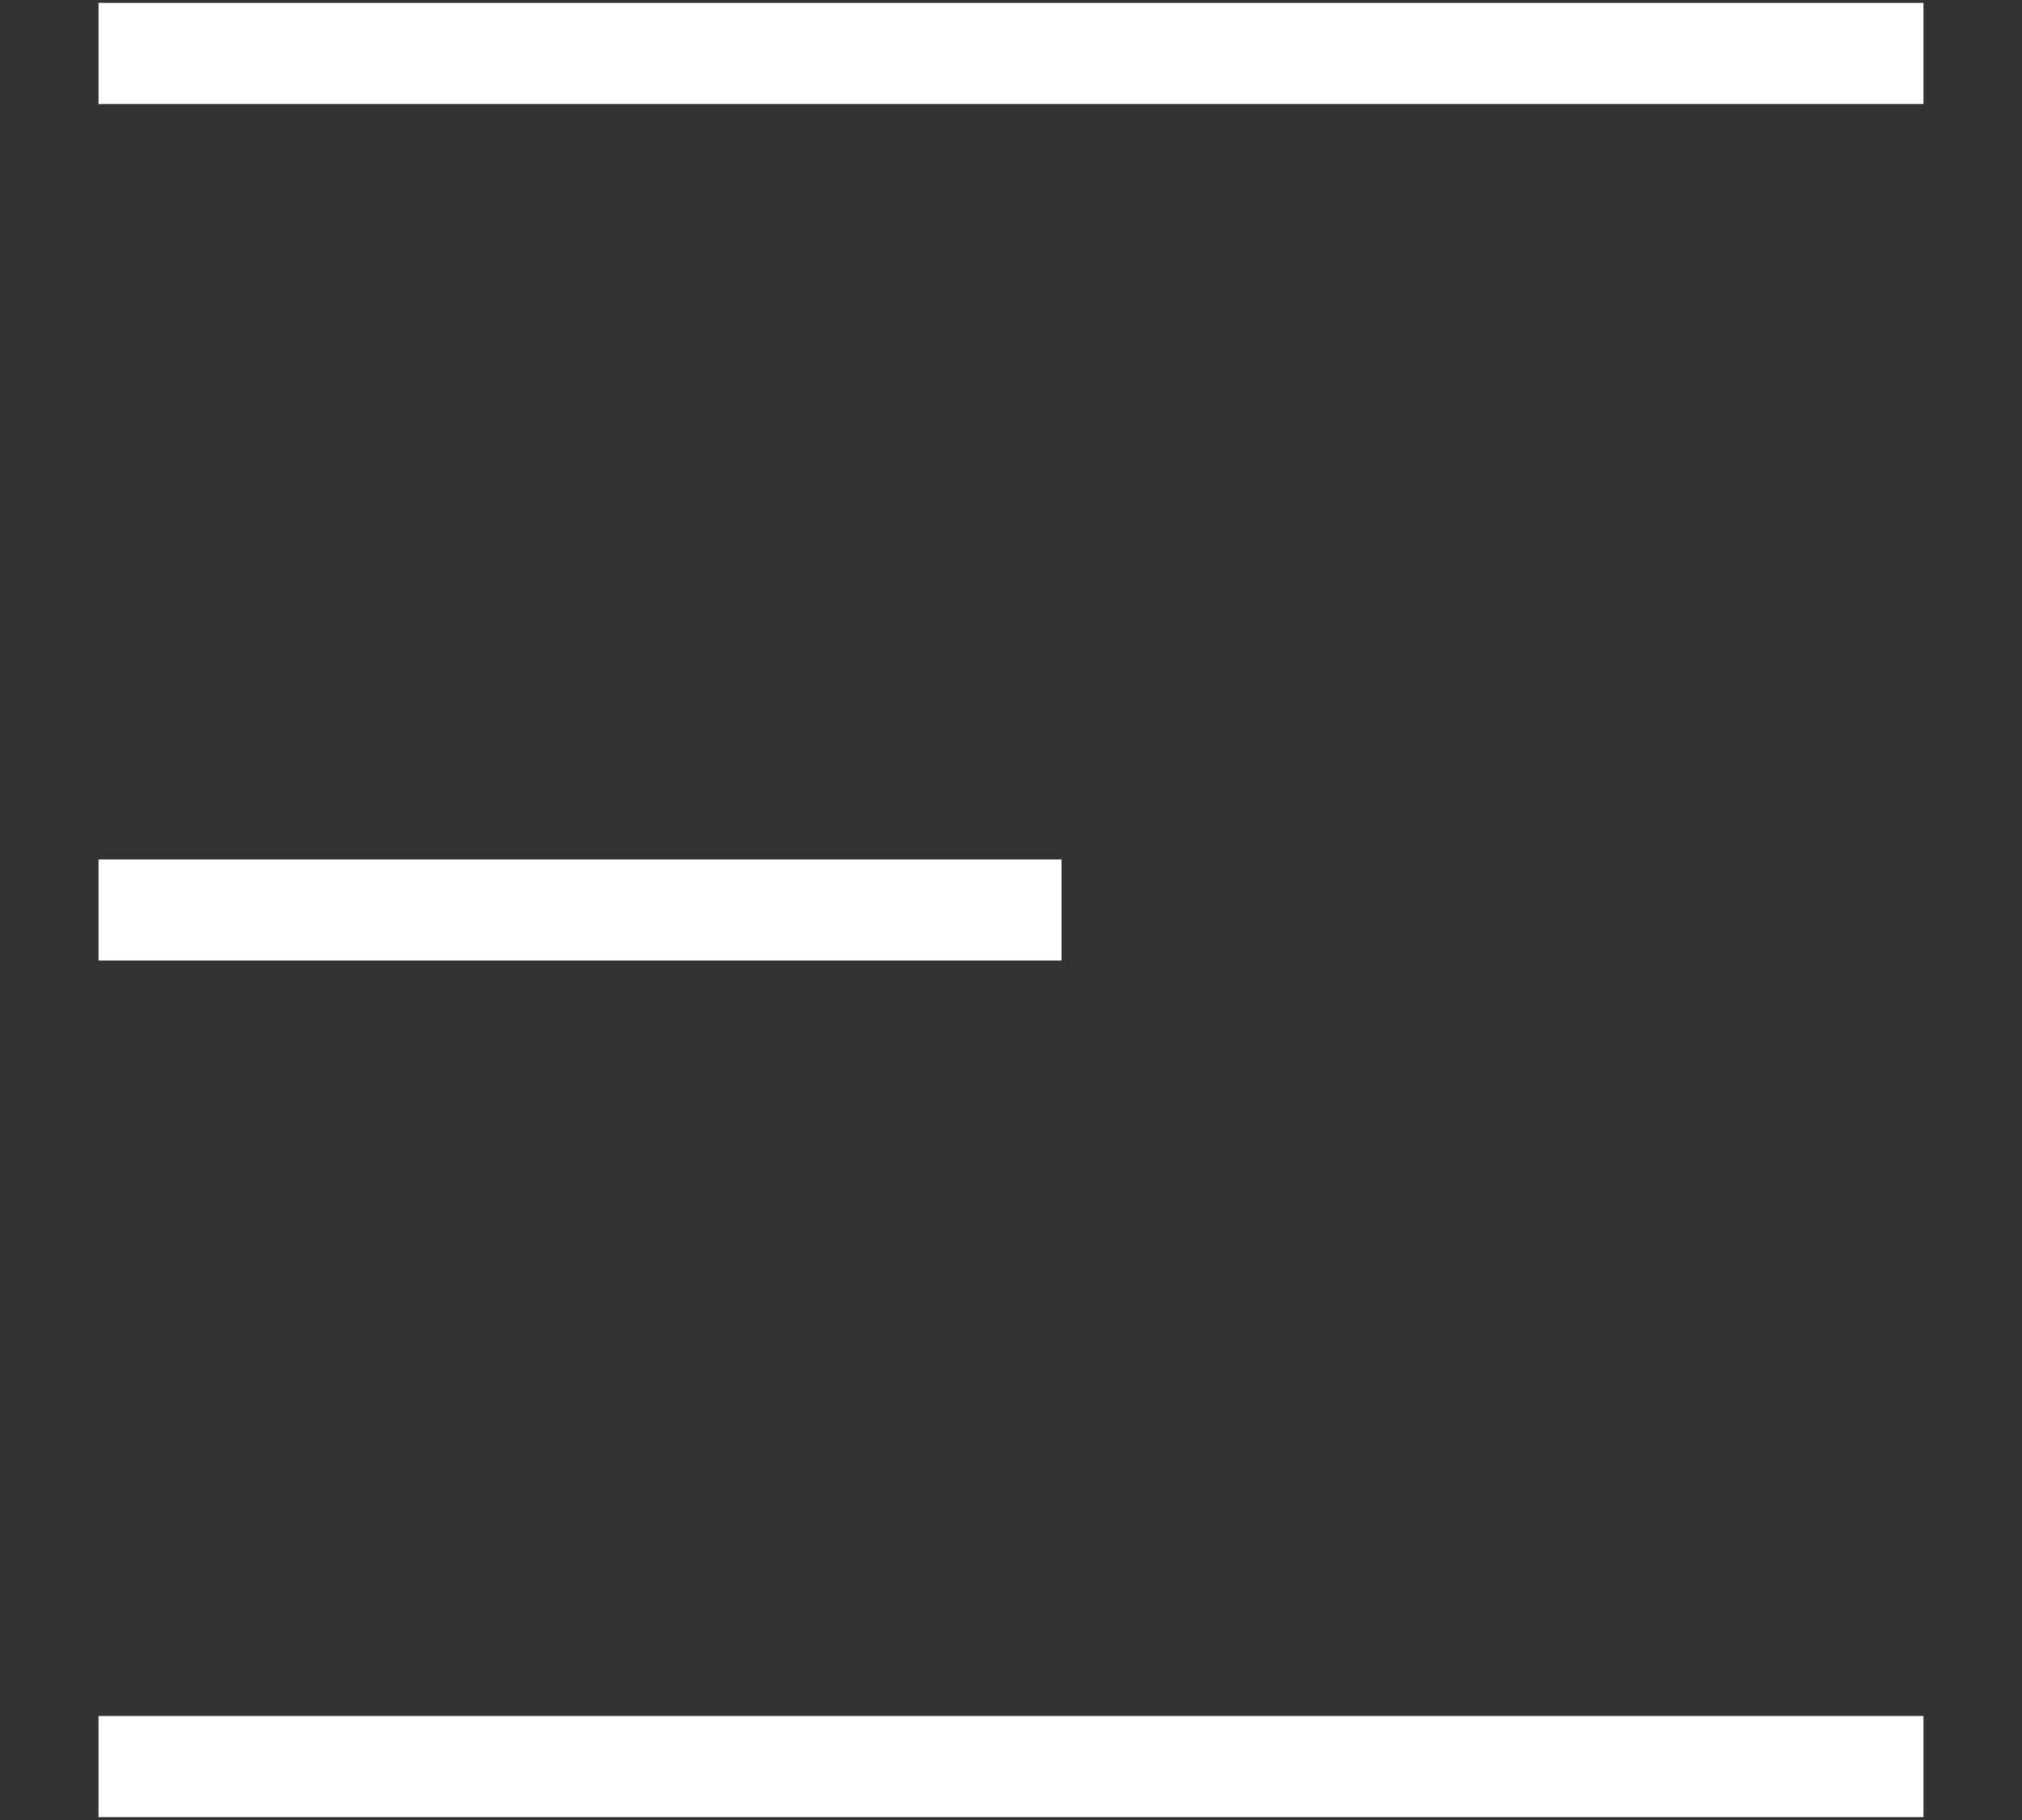 <?xml version="1.0" encoding="UTF-8"?>
<svg width="20px" height="18px" viewBox="0 0 20 18" version="1.1" xmlns="http://www.w3.org/2000/svg" xmlns:xlink="http://www.w3.org/1999/xlink">
    <rect x="0" y="0" width="20" height="18" fill="#333333" stroke="none"/>
    <title>53261521-D5C5-4ABD-BB73-278BA9346A42@3x</title>
    <g id="UI" stroke="none" stroke-width="1" fill="none" fill-rule="evenodd" stroke-linecap="square">
        <g id="intern" transform="translate(-131, -52)" stroke="#FFFFFF">
            <g id="top-bar" transform="translate(132, 52)">
                <g id="menu" transform="translate(9, 9) scale(-1, 1) translate(-9, -9) ">
                    <line x1="0.474" y1="0.529" x2="17.526" y2="0.529" id="Line"></line>
                    <line x1="9" y1="9" x2="17.526" y2="9" id="Line-Copy"></line>
                    <line x1="0.474" y1="17.471" x2="17.526" y2="17.471" id="Line-Copy-2"></line>
                </g>
            </g>
        </g>
    </g>
</svg>